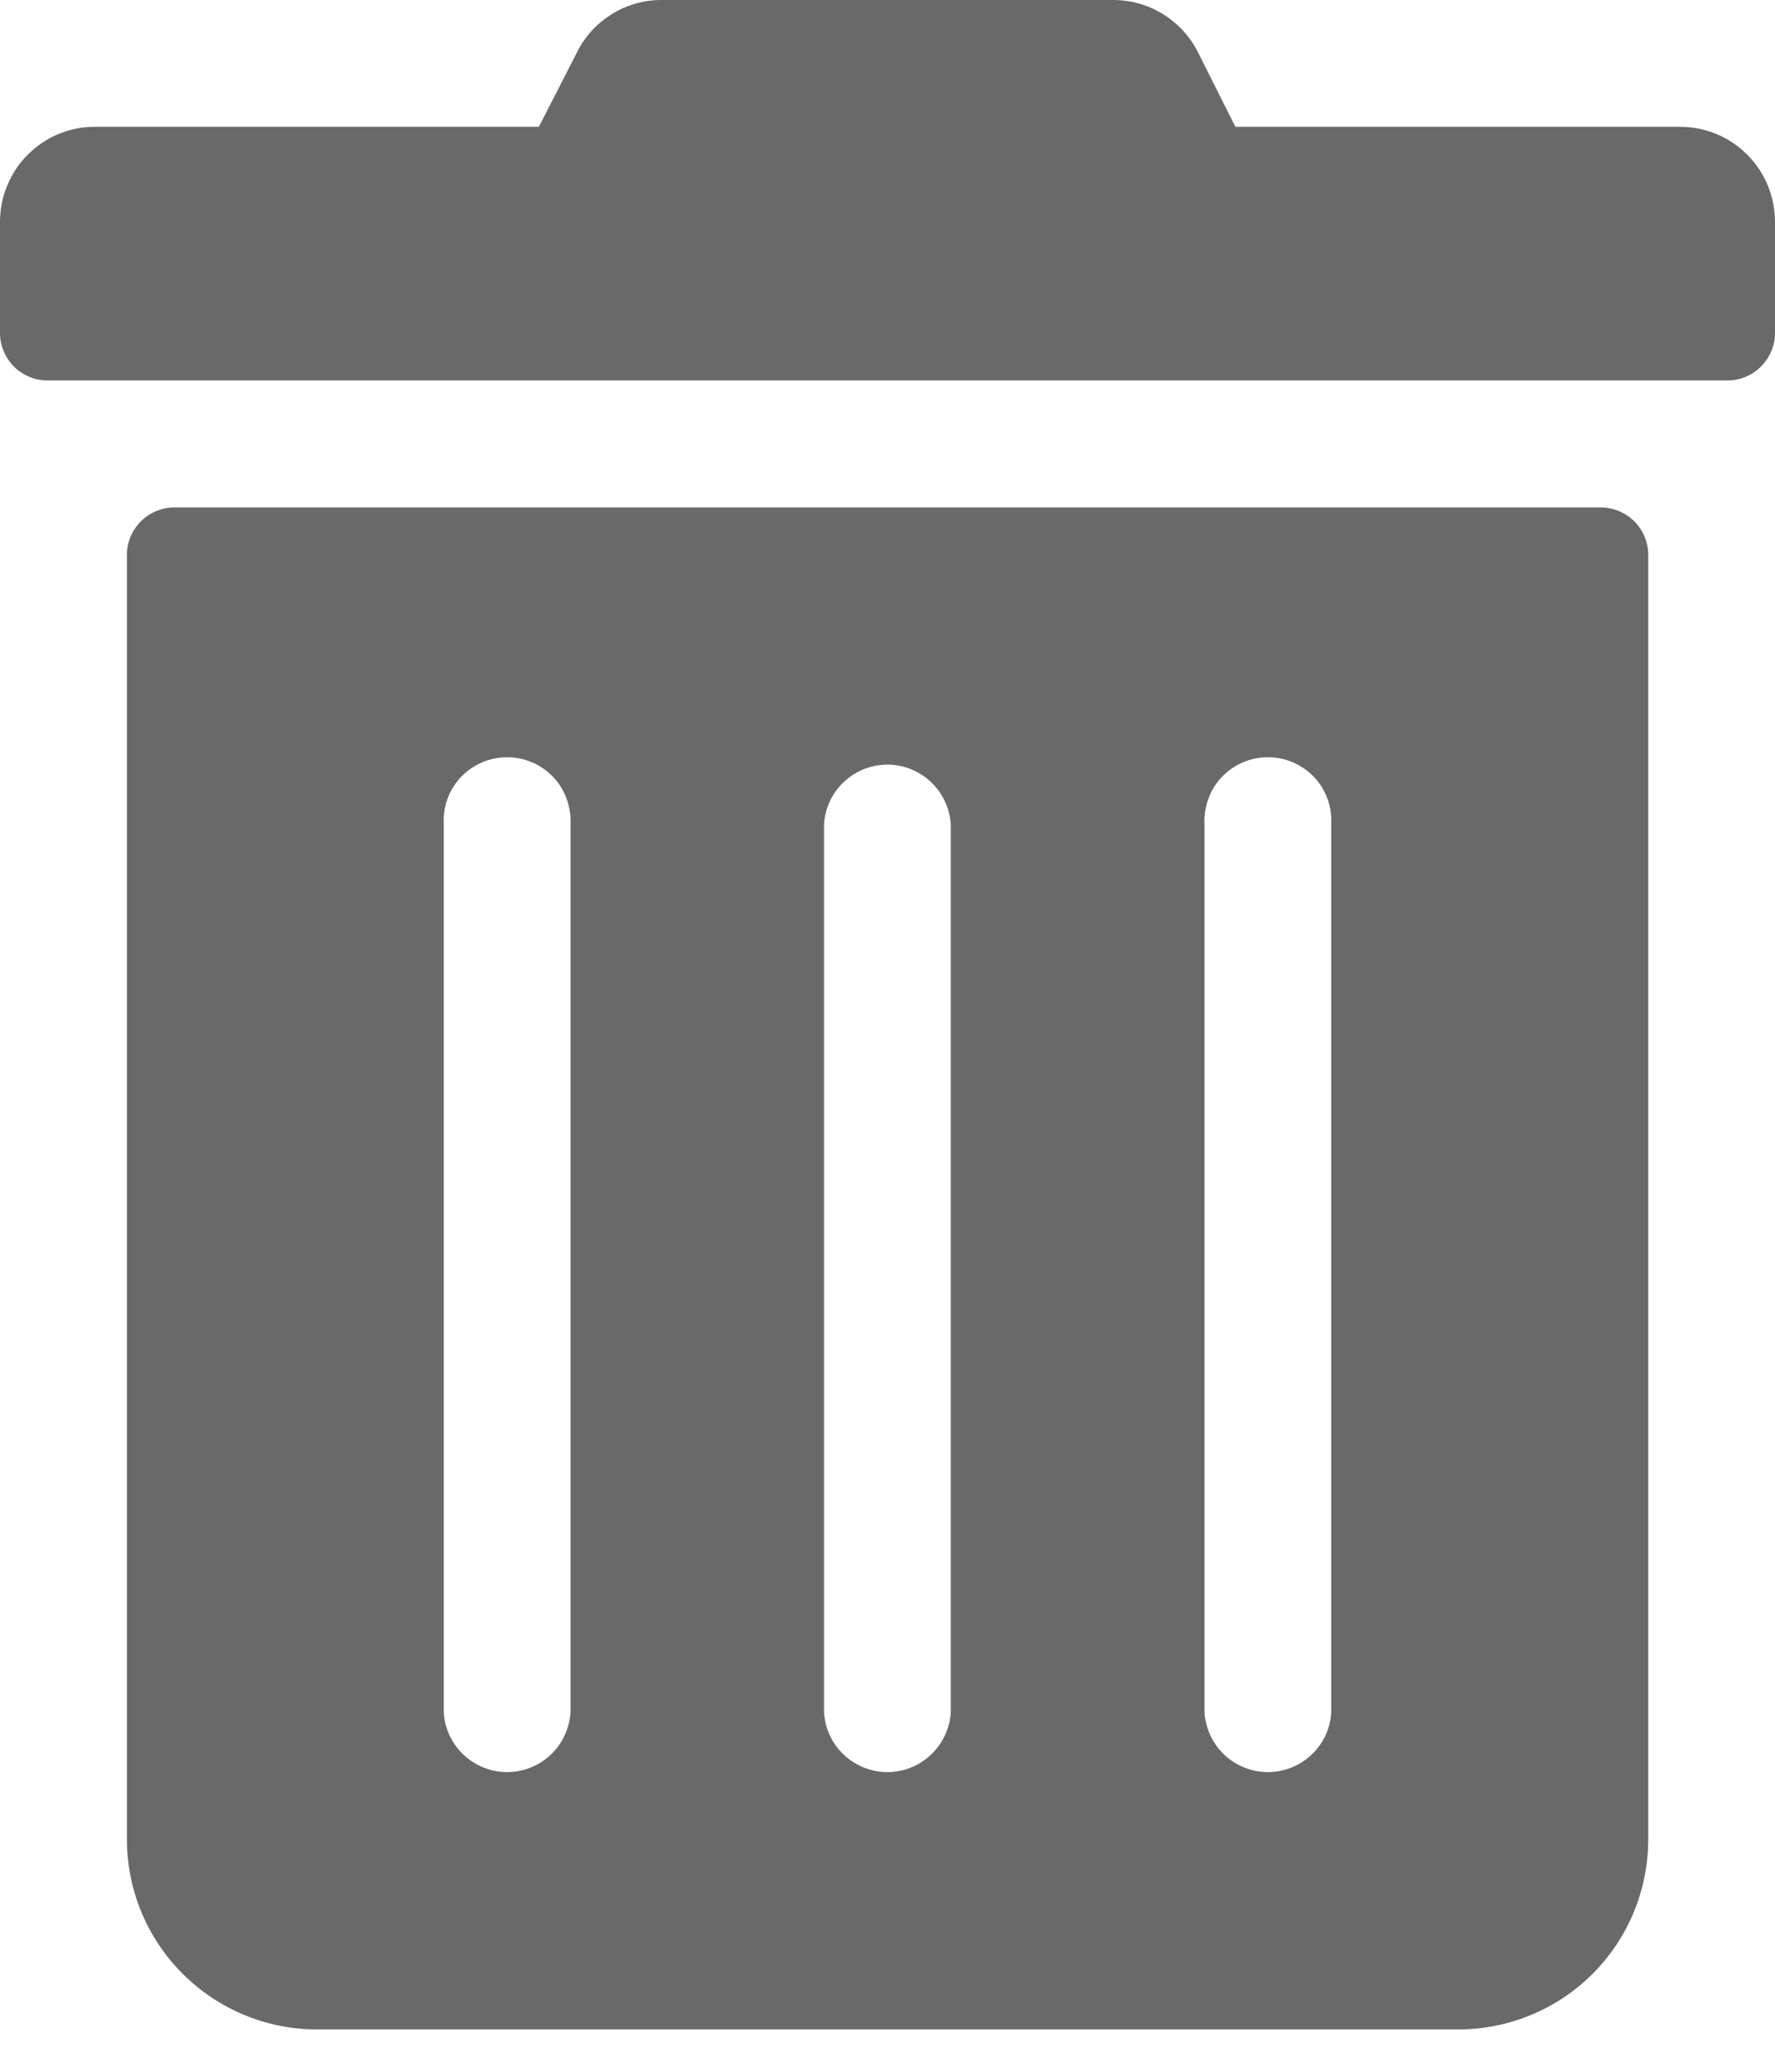 <svg width="12" height="14" viewBox="0 0 12 14" fill="none" xmlns="http://www.w3.org/2000/svg">
<path d="M1.7566e-06 2.25V1.5C-0 1.415 0.016 1.332 0.049 1.254C0.081 1.175 0.128 1.104 0.188 1.045C0.248 0.985 0.319 0.937 0.397 0.905C0.475 0.873 0.559 0.856 0.644 0.857H3.643L3.9 0.355C3.952 0.249 4.033 0.16 4.134 0.097C4.234 0.034 4.35 0 4.468 0L7.53 0C7.649 0.001 7.765 0.034 7.865 0.097C7.966 0.16 8.047 0.249 8.1 0.355L8.352 0.857H11.352C11.437 0.856 11.521 0.872 11.6 0.904C11.679 0.936 11.75 0.983 11.81 1.043C11.871 1.103 11.918 1.174 11.951 1.252C11.983 1.331 12 1.415 12 1.5V2.25C12 2.335 11.966 2.416 11.905 2.477C11.845 2.537 11.764 2.571 11.679 2.571H0.321C0.236 2.571 0.155 2.537 0.094 2.477C0.034 2.416 0 2.335 1.7566e-06 2.25ZM11.143 3.75V12.429C11.143 12.77 11.008 13.097 10.767 13.338C10.526 13.579 10.199 13.714 9.858 13.714H2.143C1.803 13.714 1.476 13.579 1.235 13.338C0.993 13.097 0.858 12.77 0.858 12.429V3.75C0.858 3.665 0.892 3.584 0.952 3.523C1.013 3.463 1.094 3.429 1.179 3.429H10.821C10.906 3.429 10.988 3.463 11.049 3.523C11.109 3.583 11.143 3.665 11.143 3.75ZM3.857 5.571C3.86 5.513 3.851 5.454 3.831 5.399C3.812 5.344 3.781 5.294 3.74 5.251C3.7 5.209 3.652 5.175 3.598 5.152C3.545 5.129 3.487 5.117 3.428 5.117C3.37 5.117 3.312 5.129 3.258 5.152C3.205 5.175 3.156 5.209 3.116 5.251C3.076 5.294 3.045 5.344 3.025 5.399C3.005 5.454 2.997 5.513 3 5.571V11.571C3.006 11.68 3.054 11.783 3.134 11.858C3.214 11.933 3.319 11.975 3.428 11.975C3.538 11.975 3.643 11.933 3.723 11.858C3.802 11.783 3.85 11.68 3.857 11.571V5.571ZM6.428 5.571C6.421 5.462 6.373 5.359 6.293 5.284C6.214 5.209 6.109 5.167 5.999 5.167C5.89 5.167 5.785 5.209 5.705 5.284C5.625 5.359 5.577 5.462 5.571 5.571V11.571C5.577 11.68 5.625 11.783 5.705 11.858C5.785 11.933 5.89 11.975 5.999 11.975C6.109 11.975 6.214 11.933 6.293 11.858C6.373 11.783 6.421 11.68 6.428 11.571V5.571ZM9 5.571C9.003 5.513 8.995 5.454 8.975 5.399C8.955 5.344 8.924 5.294 8.884 5.251C8.844 5.209 8.795 5.175 8.742 5.152C8.688 5.129 8.63 5.117 8.572 5.117C8.513 5.117 8.455 5.129 8.402 5.152C8.348 5.175 8.3 5.209 8.26 5.251C8.219 5.294 8.188 5.344 8.169 5.399C8.149 5.454 8.14 5.513 8.143 5.571V11.571C8.15 11.68 8.198 11.783 8.277 11.858C8.357 11.933 8.462 11.975 8.572 11.975C8.681 11.975 8.786 11.933 8.866 11.858C8.946 11.783 8.994 11.68 9 11.571V5.571Z" fill="#696969"/>
</svg>
